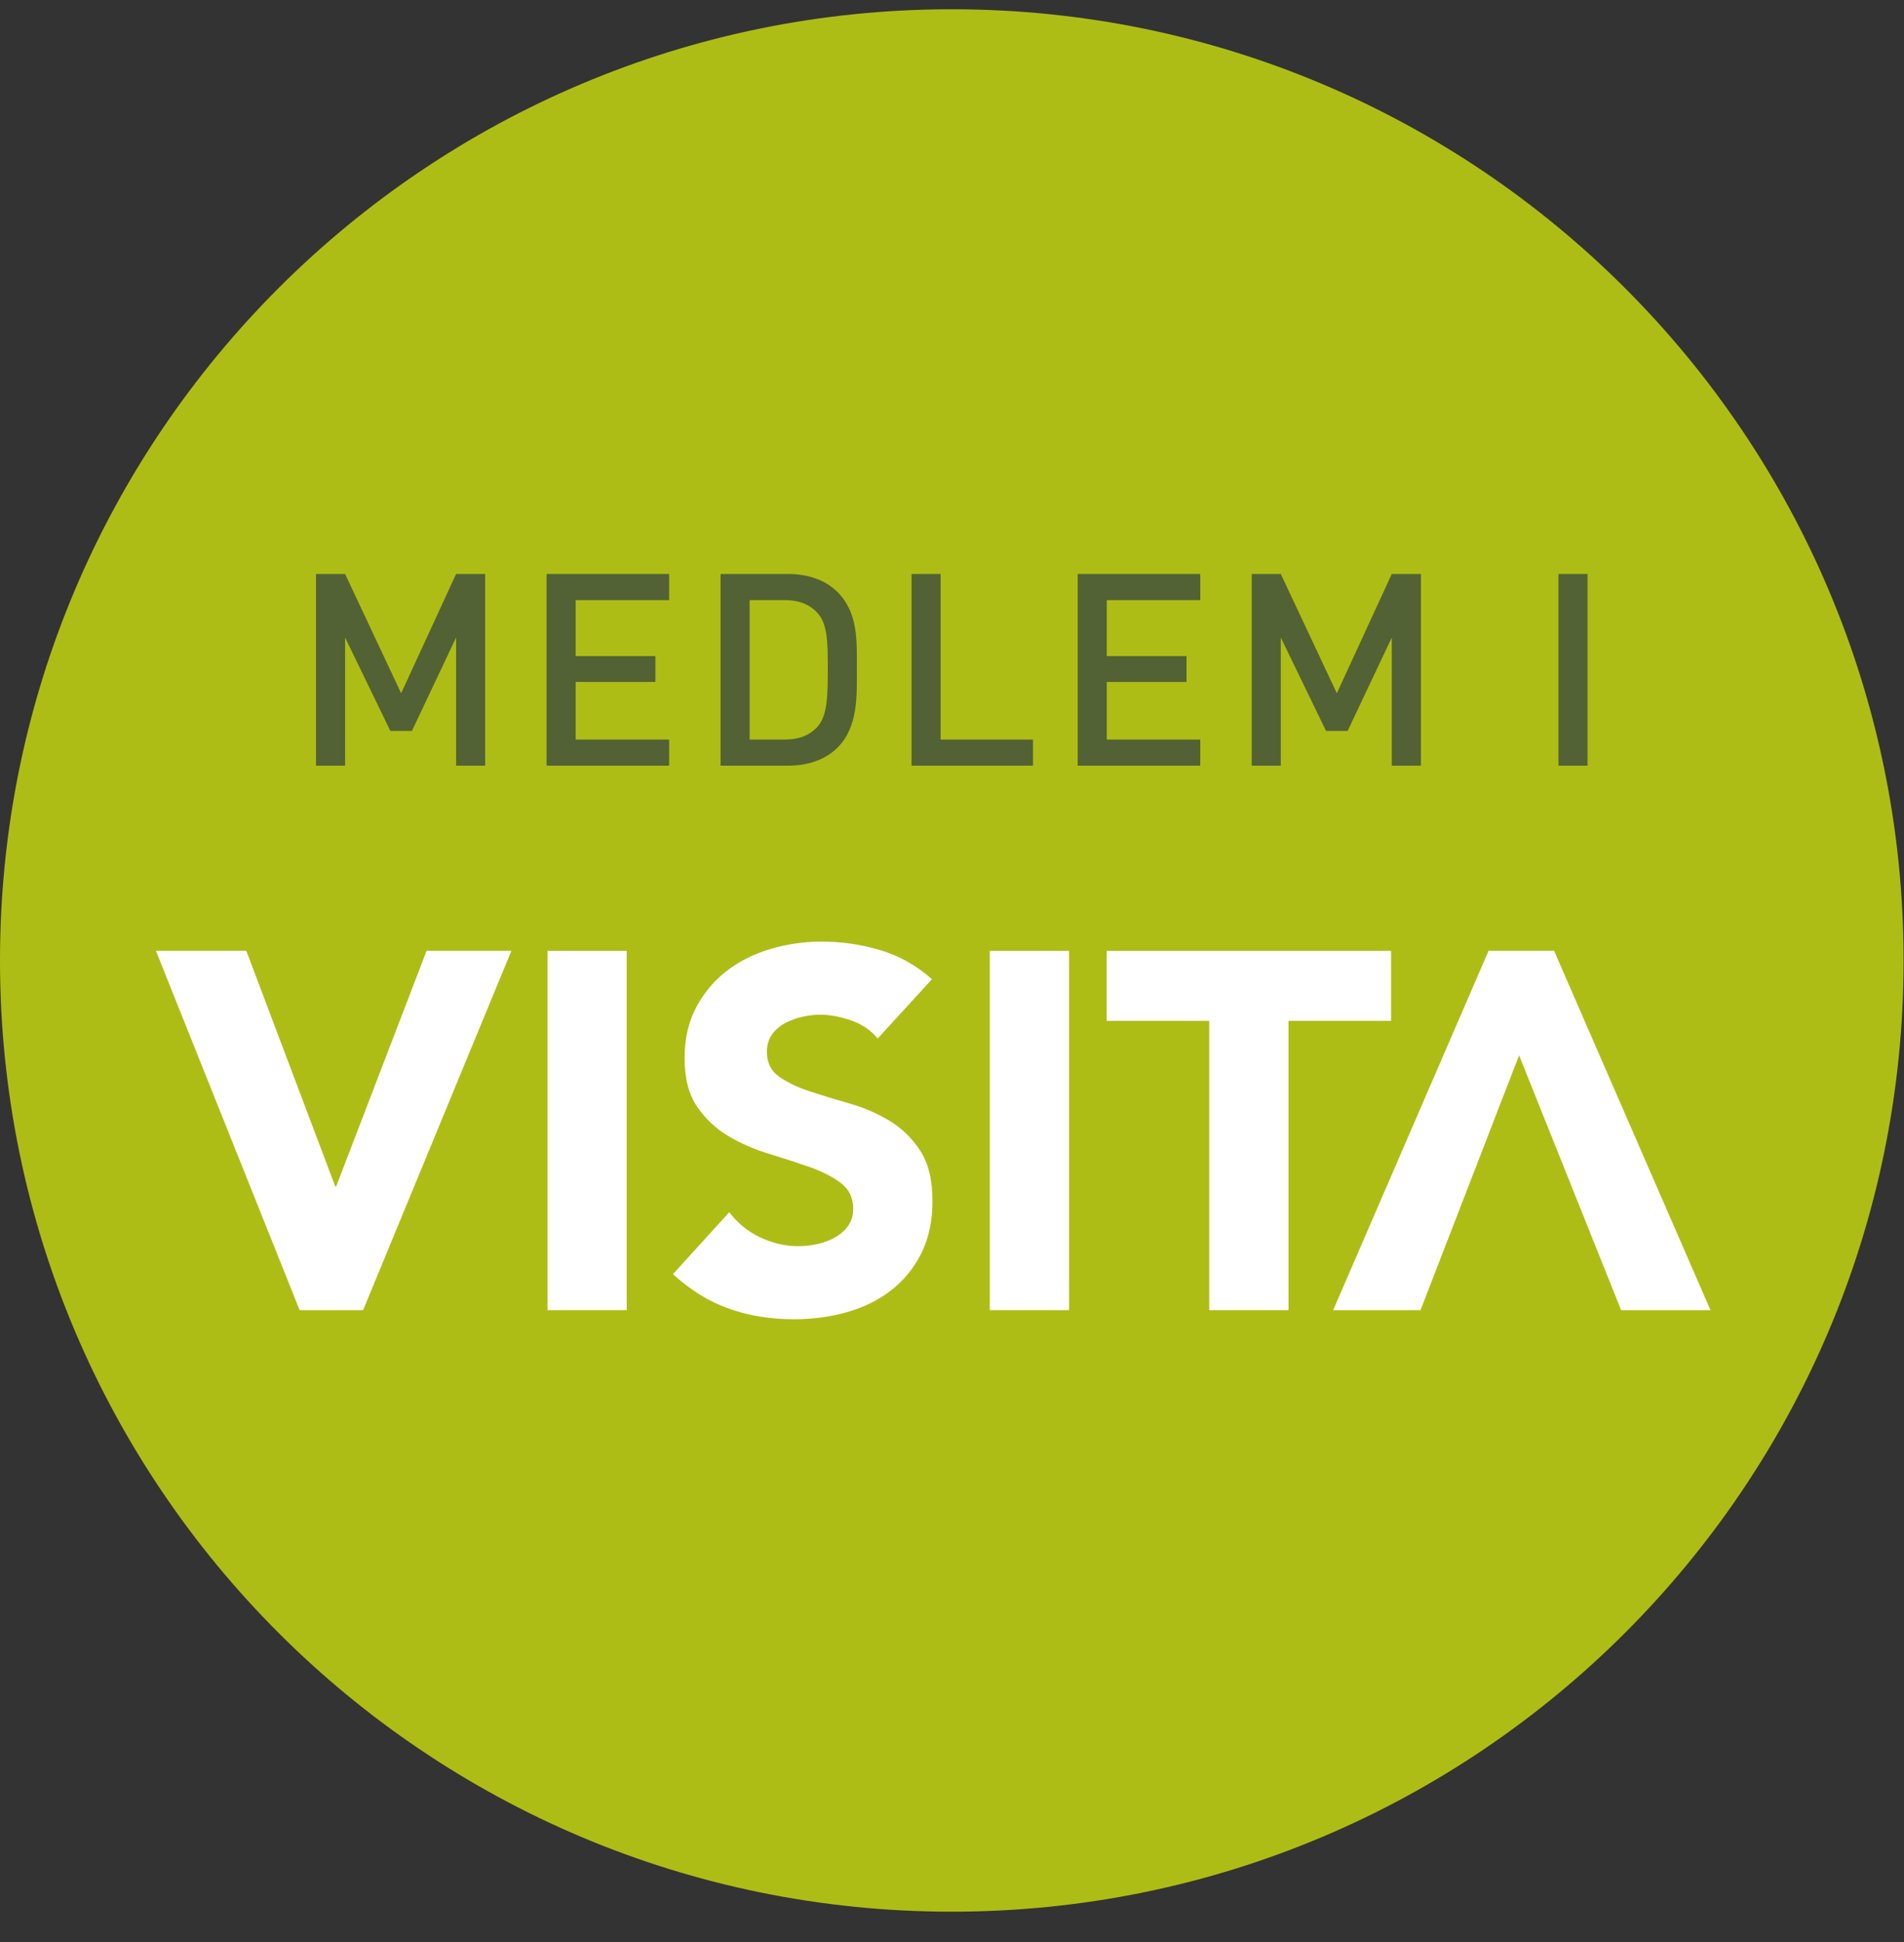 <?xml version="1.0" encoding="UTF-8"?>
<svg width="51px" height="52px" viewBox="0 0 51 52" version="1.1" xmlns="http://www.w3.org/2000/svg" xmlns:xlink="http://www.w3.org/1999/xlink">
    <rect x="0" y="0" width="51" height="52" fill="#333333" stroke="none"/>
    <!-- Generator: Sketch 45.2 (43514) - http://www.bohemiancoding.com/sketch -->
    <title>Group</title>
    <desc>Created with Sketch.</desc>
    <defs>
        <polygon id="path-1" points="0 51.189 50.989 51.189 50.989 0.249 0 0.249"></polygon>
    </defs>
    <g id="Page-1" stroke="none" stroke-width="1" fill="none" fill-rule="evenodd">
        <g id="Group">
            <g id="visita-medlem-ljusgron-RGB">
                <g id="Group-3" transform="translate(0, 0.237)" fill="#AEBD15">
                    <path d="M50.989,25.481 C50.989,39.548 39.574,50.951 25.494,50.951 C11.414,50.951 -2.48780488e-05,39.548 -2.48780488e-05,25.481 C-2.48780488e-05,11.415 11.414,0.011 25.494,0.011 C39.574,0.011 50.989,11.415 50.989,25.481" id="Fill-1"></path>
                </g>
                <polygon id="Fill-4" fill="#526234" points="12.217 20.502 12.217 17.071 11.033 19.572 10.456 19.572 9.244 17.071 9.244 20.502 8.464 20.502 8.464 15.369 9.244 15.369 10.745 18.563 12.217 15.369 12.996 15.369 12.996 20.502"></polygon>
                <polygon id="Fill-6" fill="#526234" points="14.64 20.502 14.64 15.369 17.923 15.369 17.923 16.069 15.419 16.069 15.419 17.568 17.555 17.568 17.555 18.26 15.419 18.26 15.419 19.803 17.923 19.803 17.923 20.502"></polygon>
                <path d="M21.899,16.415 C21.682,16.177 21.393,16.069 21.025,16.069 L20.08,16.069 L20.08,19.803 L21.025,19.803 C21.393,19.803 21.682,19.695 21.899,19.457 C22.166,19.161 22.173,18.606 22.173,17.9 C22.173,17.193 22.166,16.71 21.899,16.415 M22.433,20.019 C22.108,20.344 21.639,20.502 21.105,20.502 L19.301,20.502 L19.301,15.369 L21.105,15.369 C21.639,15.369 22.108,15.528 22.433,15.852 C22.988,16.408 22.952,17.157 22.952,17.9 C22.952,18.642 22.988,19.464 22.433,20.019" id="Fill-8" fill="#526234"></path>
                <polygon id="Fill-10" fill="#526234" points="24.416 20.502 24.416 15.369 25.195 15.369 25.195 19.803 27.67 19.803 27.67 20.502"></polygon>
                <polygon id="Fill-12" fill="#526234" points="28.867 20.502 28.867 15.369 32.15 15.369 32.15 16.069 29.646 16.069 29.646 17.568 31.782 17.568 31.782 18.26 29.646 18.26 29.646 19.803 32.15 19.803 32.15 20.502"></polygon>
                <polygon id="Fill-14" fill="#526234" points="37.28 20.502 37.28 17.071 36.097 19.572 35.519 19.572 34.307 17.071 34.307 20.502 33.528 20.502 33.528 15.369 34.307 15.369 35.808 18.563 37.28 15.369 38.06 15.369 38.06 20.502"></polygon>
                <mask id="mask-2" fill="white">
                    <use xlink:href="#path-1"></use>
                </mask>
                <g id="Clip-17"></g>
                <polygon id="Fill-16" fill="#526234" mask="url(#mask-2)" points="41.745 20.502 42.524 20.502 42.524 15.369 41.745 15.369"></polygon>
                <polygon id="Fill-18" fill="#FFFFFF" mask="url(#mask-2)" points="4.176 25.458 6.597 25.458 8.979 31.765 9.006 31.765 11.427 25.458 13.699 25.458 9.726 35.081 8.026 35.081"></polygon>
                <polygon id="Fill-19" fill="#FFFFFF" mask="url(#mask-2)" points="14.665 35.081 16.787 35.081 16.787 25.459 14.665 25.459"></polygon>
                <path d="M23.508,27.809 C23.335,27.592 23.102,27.431 22.807,27.327 C22.512,27.223 22.234,27.17 21.97,27.17 C21.817,27.17 21.658,27.189 21.494,27.225 C21.331,27.262 21.177,27.318 21.032,27.394 C20.887,27.472 20.768,27.574 20.678,27.7 C20.588,27.827 20.542,27.981 20.542,28.163 C20.542,28.452 20.65,28.675 20.868,28.828 C21.086,28.982 21.36,29.114 21.692,29.223 C22.023,29.332 22.378,29.44 22.76,29.549 C23.14,29.657 23.497,29.812 23.827,30.011 C24.158,30.21 24.433,30.478 24.65,30.813 C24.868,31.148 24.977,31.597 24.977,32.159 C24.977,32.693 24.877,33.16 24.678,33.559 C24.478,33.958 24.209,34.288 23.868,34.551 C23.528,34.814 23.133,35.008 22.685,35.135 C22.235,35.262 21.762,35.325 21.263,35.325 C20.637,35.325 20.057,35.231 19.521,35.039 C18.987,34.85 18.488,34.542 18.026,34.116 L19.535,32.458 C19.752,32.748 20.027,32.972 20.358,33.13 C20.689,33.289 21.032,33.368 21.386,33.368 C21.558,33.368 21.732,33.347 21.91,33.308 C22.086,33.267 22.245,33.205 22.385,33.123 C22.526,33.041 22.64,32.937 22.726,32.81 C22.812,32.685 22.854,32.535 22.854,32.363 C22.854,32.073 22.743,31.844 22.522,31.676 C22.299,31.509 22.02,31.366 21.684,31.248 C21.349,31.131 20.987,31.013 20.596,30.894 C20.206,30.777 19.844,30.619 19.508,30.419 C19.173,30.22 18.894,29.956 18.671,29.631 C18.45,29.305 18.337,28.875 18.337,28.339 C18.337,27.823 18.44,27.37 18.644,26.98 C18.849,26.591 19.121,26.265 19.46,26.002 C19.8,25.739 20.193,25.542 20.637,25.411 C21.081,25.279 21.539,25.213 22.011,25.213 C22.555,25.213 23.081,25.291 23.59,25.444 C24.097,25.598 24.555,25.856 24.963,26.22 L23.508,27.809" id="Fill-20" fill="#FFFFFF" mask="url(#mask-2)"></path>
                <polygon id="Fill-21" fill="#FFFFFF" mask="url(#mask-2)" points="26.513 35.081 28.635 35.081 28.635 25.459 26.513 25.459"></polygon>
                <polygon id="Fill-22" fill="#FFFFFF" mask="url(#mask-2)" points="32.39 27.334 29.643 27.334 29.643 25.459 37.261 25.459 37.261 27.334 34.513 27.334 34.513 35.081 32.39 35.081"></polygon>
                <polygon id="Fill-23" fill="#FFFFFF" mask="url(#mask-2)" points="38.05 35.081 35.71 35.081 39.873 25.458 41.627 25.458 45.817 35.081 43.423 35.081 40.69 28.257"></polygon>
            </g>
        </g>
    </g>
</svg>